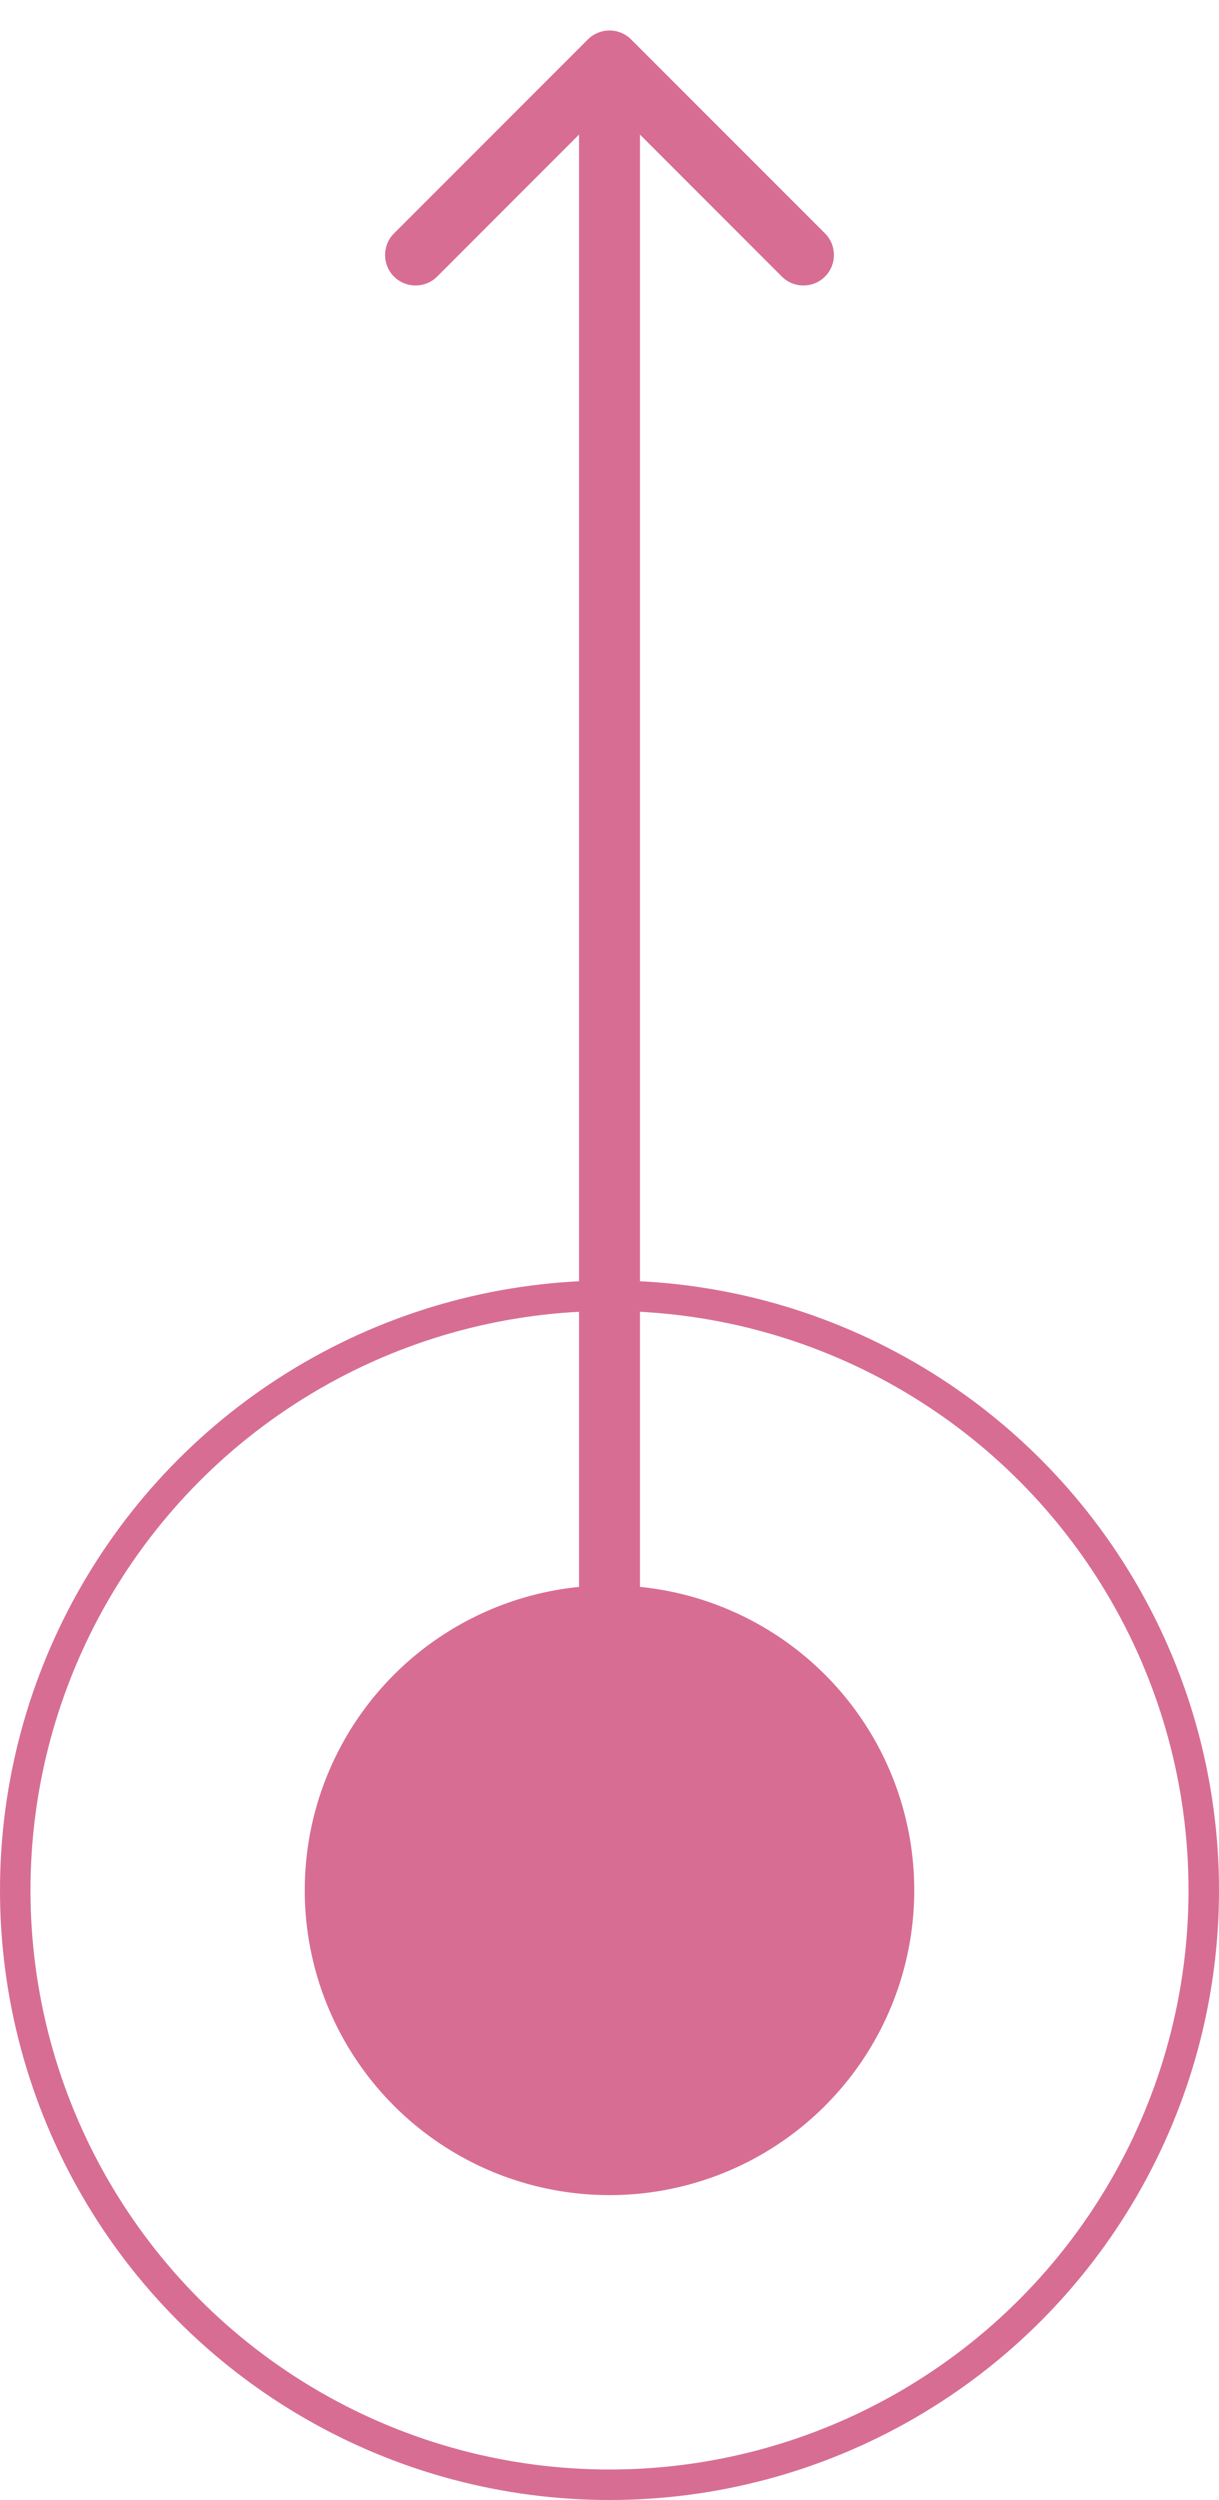 <svg width="20" height="41" viewBox="0 0 20 41" fill="none" xmlns="http://www.w3.org/2000/svg">
<g id="Group 16">
<circle id="Ellipse 2" cx="10" cy="31" r="5" fill="#D86D94"/>
<circle id="Ellipse 3" cx="10" cy="31" r="9.75" stroke="#D86D94" stroke-width="0.5"/>
<path id="Arrow 3" d="M10.354 0.646C10.158 0.451 9.842 0.451 9.646 0.646L6.464 3.828C6.269 4.024 6.269 4.34 6.464 4.536C6.66 4.731 6.976 4.731 7.172 4.536L10 1.707L12.828 4.536C13.024 4.731 13.34 4.731 13.536 4.536C13.731 4.34 13.731 4.024 13.536 3.828L10.354 0.646ZM10.5 31V1H9.5V31H10.5Z" fill="#D86D94"/>
</g>
</svg>
